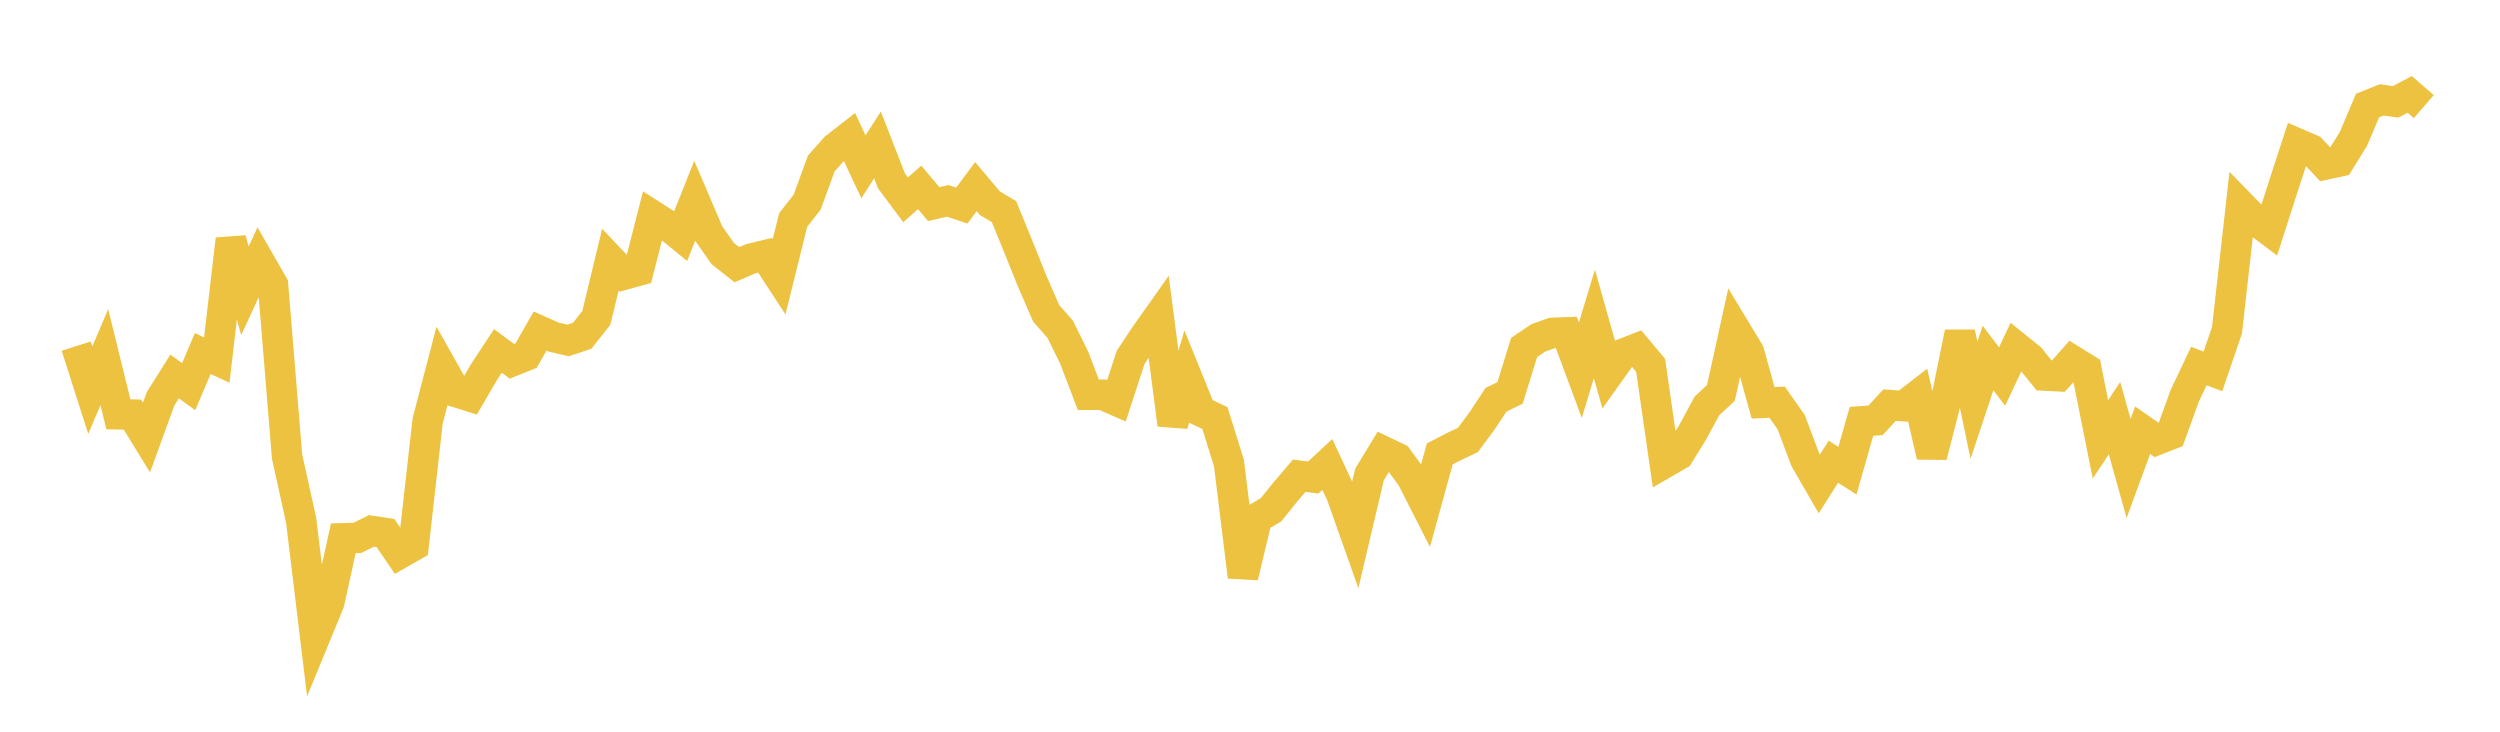 <svg width="164" height="48" xmlns="http://www.w3.org/2000/svg" xmlns:xlink="http://www.w3.org/1999/xlink"><path fill="none" stroke="rgb(237,194,64)" stroke-width="2" d="M5,22.705L5.922,25.597L6.844,23.431L7.766,27.178L8.689,27.198L9.611,28.701L10.533,26.166L11.455,24.699L12.377,25.366L13.299,23.191L14.222,23.619L15.144,15.693L16.066,19.077L16.988,17.086L17.91,18.694L18.832,29.954L19.754,34.121L20.677,41.759L21.599,39.516L22.521,35.312L23.443,35.284L24.365,34.829L25.287,34.965L26.21,36.321L27.132,35.795L28.054,27.611L28.976,24.078L29.898,25.714L30.82,26.002L31.743,24.422L32.665,23.023L33.587,23.705L34.509,23.334L35.431,21.716L36.353,22.124L37.275,22.333L38.198,22.021L39.12,20.853L40.042,17.034L40.964,18.011L41.886,17.756L42.808,14.14L43.731,14.73L44.653,15.484L45.575,13.169L46.497,15.328L47.419,16.642L48.341,17.365L49.263,16.968L50.186,16.744L51.108,18.157L52.03,14.435L52.952,13.257L53.874,10.729L54.796,9.691L55.719,8.972L56.641,10.942L57.563,9.508L58.485,11.871L59.407,13.109L60.329,12.292L61.251,13.39L62.174,13.177L63.096,13.486L64.018,12.243L64.94,13.337L65.862,13.881L66.784,16.136L67.707,18.434L68.629,20.554L69.551,21.603L70.473,23.476L71.395,25.896L72.317,25.891L73.24,26.294L74.162,23.46L75.084,22.062L76.006,20.759L76.928,27.856L77.85,24.71L78.772,26.986L79.695,27.421L80.617,30.361L81.539,37.835L82.461,33.984L83.383,33.437L84.305,32.292L85.228,31.209L86.15,31.325L87.072,30.468L87.994,32.444L88.916,35.045L89.838,31.13L90.76,29.61L91.683,30.05L92.605,31.315L93.527,33.125L94.449,29.777L95.371,29.299L96.293,28.863L97.216,27.624L98.138,26.225L99.06,25.775L99.982,22.793L100.904,22.171L101.826,21.838L102.749,21.804L103.671,24.288L104.593,21.249L105.515,24.517L106.437,23.225L107.359,22.863L108.281,23.964L109.204,30.368L110.126,29.835L111.048,28.344L111.97,26.636L112.892,25.775L113.814,21.579L114.737,23.105L115.659,26.425L116.581,26.385L117.503,27.696L118.425,30.146L119.347,31.743L120.269,30.289L121.192,30.876L122.114,27.639L123.036,27.574L123.958,26.574L124.88,26.644L125.802,25.932L126.725,29.926L127.647,26.336L128.569,21.819L129.491,26.261L130.413,23.486L131.335,24.701L132.257,22.752L133.18,23.497L134.102,24.635L135.024,24.682L135.946,23.644L136.868,24.216L137.79,28.822L138.713,27.43L139.635,30.729L140.557,28.223L141.479,28.862L142.401,28.5L143.323,25.954L144.246,24.012L145.168,24.362L146.09,21.669L147.012,13.48L147.934,14.426L148.856,15.12L149.778,12.251L150.701,9.413L151.623,9.81L152.545,10.792L153.467,10.593L154.389,9.102L155.311,6.926L156.234,6.553L157.156,6.682L158.078,6.193L159,6.995"></path></svg>